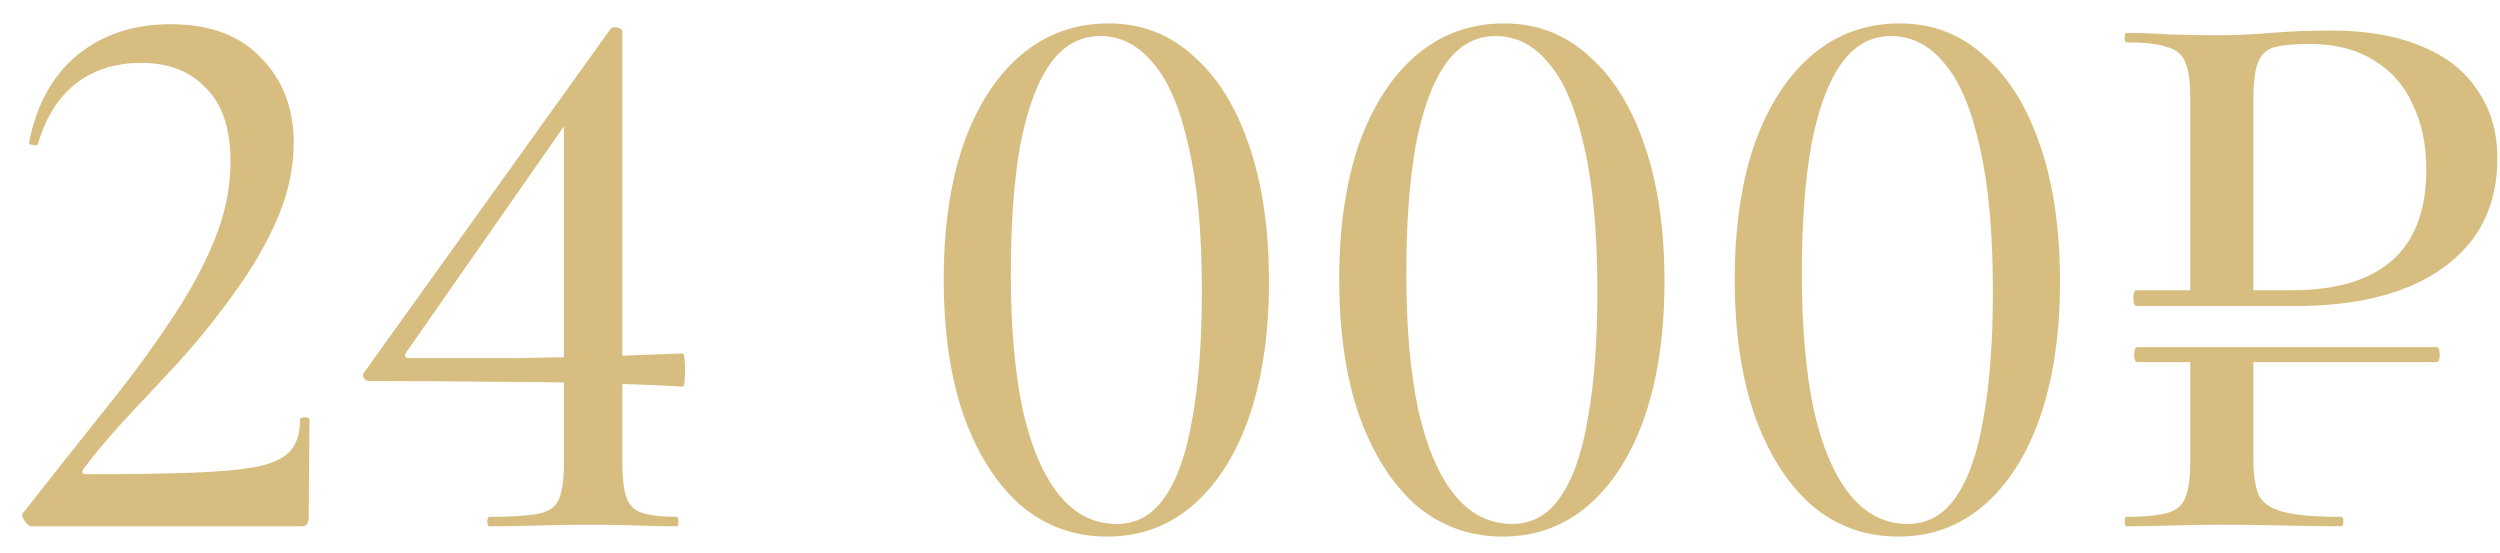 <?xml version="1.0" encoding="UTF-8"?> <svg xmlns="http://www.w3.org/2000/svg" width="95" height="21" viewBox="0 0 95 21" fill="none"><path d="M81.219 13.76C81.139 13.76 81.099 13.67 81.099 13.49C81.099 13.29 81.139 13.19 81.219 13.19H92.589C92.669 13.19 92.709 13.29 92.709 13.49C92.709 13.67 92.669 13.76 92.589 13.76H81.219ZM85.629 13.55V17.45C85.629 18.05 85.699 18.51 85.839 18.83C85.999 19.13 86.319 19.34 86.799 19.46C87.279 19.58 87.999 19.64 88.959 19.64C89.019 19.64 89.049 19.7 89.049 19.82C89.049 19.94 89.019 20 88.959 20C88.319 20 87.619 19.99 86.859 19.97C86.119 19.95 85.309 19.94 84.429 19.94C83.769 19.94 83.119 19.95 82.479 19.97C81.859 19.99 81.299 20 80.799 20C80.759 20 80.739 19.94 80.739 19.82C80.739 19.7 80.759 19.64 80.799 19.64C81.499 19.64 82.019 19.59 82.359 19.49C82.719 19.39 82.949 19.19 83.049 18.89C83.169 18.59 83.229 18.15 83.229 17.57V13.55H85.629ZM83.229 11.3V3.68C83.229 3.1 83.169 2.67 83.049 2.39C82.949 2.09 82.719 1.89 82.359 1.79C82.019 1.67 81.499 1.61 80.799 1.61C80.759 1.61 80.739 1.55 80.739 1.43C80.739 1.31 80.759 1.25 80.799 1.25C81.299 1.25 81.859 1.27 82.479 1.31C83.099 1.33 83.739 1.34 84.399 1.34C84.919 1.34 85.549 1.31 86.289 1.25C87.049 1.19 87.809 1.16 88.569 1.16C89.929 1.16 91.079 1.36 92.019 1.76C92.959 2.14 93.669 2.7 94.149 3.44C94.649 4.16 94.899 5.02 94.899 6.02C94.899 7.8 94.219 9.18 92.859 10.16C91.519 11.14 89.629 11.63 87.189 11.63H81.189C81.109 11.63 81.069 11.53 81.069 11.33C81.069 11.13 81.109 11.03 81.189 11.03H87.069C88.769 11.03 90.049 10.65 90.909 9.89C91.769 9.13 92.199 7.98 92.199 6.44C92.199 5.5 92.029 4.68 91.689 3.98C91.369 3.26 90.879 2.7 90.219 2.3C89.559 1.88 88.739 1.67 87.759 1.67C87.199 1.67 86.759 1.71 86.439 1.79C86.139 1.87 85.929 2.06 85.809 2.36C85.689 2.66 85.629 3.12 85.629 3.74V11.3H83.229Z" fill="#D7BE80"></path><path d="M72.13 20.39C70.87 20.39 69.77 19.99 68.83 19.19C67.91 18.37 67.19 17.23 66.67 15.77C66.17 14.31 65.92 12.59 65.92 10.61C65.92 8.65 66.17 6.94 66.67 5.48C67.19 4.02 67.92 2.89 68.86 2.09C69.8 1.29 70.91 0.89 72.19 0.89C73.43 0.89 74.5 1.3 75.4 2.12C76.32 2.92 77.03 4.06 77.53 5.54C78.03 7 78.28 8.72 78.28 10.7C78.28 12.66 78.03 14.37 77.53 15.83C77.03 17.27 76.32 18.39 75.4 19.19C74.48 19.99 73.39 20.39 72.13 20.39ZM72.49 19.91C73.25 19.91 73.86 19.57 74.32 18.89C74.8 18.21 75.15 17.21 75.37 15.89C75.61 14.57 75.73 12.96 75.73 11.06C75.73 8.82 75.56 6.98 75.22 5.54C74.9 4.1 74.45 3.05 73.87 2.39C73.31 1.71 72.64 1.37 71.86 1.37C71.1 1.37 70.47 1.72 69.97 2.42C69.47 3.12 69.09 4.15 68.83 5.51C68.59 6.85 68.47 8.48 68.47 10.4C68.47 12.42 68.62 14.14 68.92 15.56C69.24 16.98 69.7 18.06 70.3 18.8C70.9 19.54 71.63 19.91 72.49 19.91Z" fill="#D7BE80"></path><path d="M57.1 20.39C55.84 20.39 54.74 19.99 53.8 19.19C52.88 18.37 52.16 17.23 51.64 15.77C51.14 14.31 50.89 12.59 50.89 10.61C50.89 8.65 51.14 6.94 51.64 5.48C52.16 4.02 52.89 2.89 53.83 2.09C54.77 1.29 55.88 0.89 57.16 0.89C58.4 0.89 59.47 1.3 60.37 2.12C61.29 2.92 62 4.06 62.5 5.54C63 7 63.25 8.72 63.25 10.7C63.25 12.66 63 14.37 62.5 15.83C62 17.27 61.29 18.39 60.37 19.19C59.45 19.99 58.36 20.39 57.1 20.39ZM57.46 19.91C58.22 19.91 58.83 19.57 59.29 18.89C59.77 18.21 60.12 17.21 60.34 15.89C60.58 14.57 60.7 12.96 60.7 11.06C60.7 8.82 60.53 6.98 60.19 5.54C59.87 4.1 59.42 3.05 58.84 2.39C58.28 1.71 57.61 1.37 56.83 1.37C56.07 1.37 55.44 1.72 54.94 2.42C54.44 3.12 54.06 4.15 53.8 5.51C53.56 6.85 53.44 8.48 53.44 10.4C53.44 12.42 53.59 14.14 53.89 15.56C54.21 16.98 54.67 18.06 55.27 18.8C55.87 19.54 56.6 19.91 57.46 19.91Z" fill="#D7BE80"></path><path d="M42.071 20.39C40.811 20.39 39.711 19.99 38.771 19.19C37.851 18.37 37.131 17.23 36.611 15.77C36.111 14.31 35.861 12.59 35.861 10.61C35.861 8.65 36.111 6.94 36.611 5.48C37.131 4.02 37.861 2.89 38.801 2.09C39.741 1.29 40.851 0.89 42.131 0.89C43.371 0.89 44.441 1.3 45.341 2.12C46.261 2.92 46.971 4.06 47.471 5.54C47.971 7 48.221 8.72 48.221 10.7C48.221 12.66 47.971 14.37 47.471 15.83C46.971 17.27 46.261 18.39 45.341 19.19C44.421 19.99 43.331 20.39 42.071 20.39ZM42.431 19.91C43.191 19.91 43.801 19.57 44.261 18.89C44.741 18.21 45.091 17.21 45.311 15.89C45.551 14.57 45.671 12.96 45.671 11.06C45.671 8.82 45.501 6.98 45.161 5.54C44.841 4.1 44.391 3.05 43.811 2.39C43.251 1.71 42.581 1.37 41.801 1.37C41.041 1.37 40.411 1.72 39.911 2.42C39.411 3.12 39.031 4.15 38.771 5.51C38.531 6.85 38.411 8.48 38.411 10.4C38.411 12.42 38.561 14.14 38.861 15.56C39.181 16.98 39.641 18.06 40.241 18.8C40.841 19.54 41.571 19.91 42.431 19.91Z" fill="#D7BE80"></path><path d="M23.649 17.57C23.649 18.15 23.699 18.59 23.799 18.89C23.899 19.19 24.099 19.39 24.399 19.49C24.699 19.59 25.139 19.64 25.719 19.64C25.759 19.64 25.779 19.7 25.779 19.82C25.779 19.94 25.759 20 25.719 20C25.299 20 24.819 19.99 24.279 19.97C23.739 19.95 23.149 19.94 22.509 19.94C21.749 19.94 21.039 19.95 20.379 19.97C19.739 19.99 19.149 20 18.609 20C18.549 20 18.519 19.94 18.519 19.82C18.519 19.7 18.549 19.64 18.609 19.64C19.449 19.64 20.069 19.6 20.469 19.52C20.869 19.44 21.129 19.25 21.249 18.95C21.369 18.65 21.429 18.19 21.429 17.57V4.19L22.359 3.47L15.429 13.4C15.349 13.54 15.399 13.61 15.579 13.61C17.099 13.61 18.419 13.61 19.539 13.61C20.679 13.59 21.749 13.57 22.749 13.55C23.749 13.51 24.809 13.47 25.929 13.43C25.989 13.43 26.019 13.54 26.019 13.76C26.039 13.96 26.039 14.17 26.019 14.39C26.019 14.59 25.989 14.69 25.929 14.69C24.889 14.63 23.809 14.59 22.689 14.57C21.569 14.53 20.319 14.51 18.939 14.51C17.559 14.49 15.929 14.48 14.049 14.48C13.969 14.48 13.899 14.45 13.839 14.39C13.779 14.31 13.779 14.23 13.839 14.15L23.199 1.1C23.239 1.04 23.319 1.02 23.439 1.04C23.579 1.06 23.649 1.12 23.649 1.22V17.57Z" fill="#D7BE80"></path><path d="M1.2 20C1.12 20 1.03 19.93 0.93 19.79C0.83 19.63 0.82 19.52 0.9 19.46C1.94 18.14 2.93 16.89 3.87 15.71C4.83 14.53 5.67 13.4 6.39 12.32C7.13 11.24 7.71 10.19 8.13 9.17C8.55 8.15 8.76 7.14 8.76 6.14C8.76 4.9 8.45 3.97 7.83 3.35C7.23 2.71 6.41 2.39 5.37 2.39C4.37 2.39 3.53 2.66 2.85 3.2C2.19 3.74 1.72 4.5 1.44 5.48C1.42 5.52 1.35 5.53 1.23 5.51C1.13 5.49 1.09 5.45 1.11 5.39C1.39 3.97 2 2.87 2.94 2.09C3.9 1.31 5.08 0.92 6.48 0.92C7.98 0.92 9.13 1.35 9.93 2.21C10.75 3.05 11.16 4.12 11.16 5.42C11.16 6.4 10.95 7.37 10.53 8.33C10.11 9.29 9.57 10.22 8.91 11.12C8.27 12.02 7.58 12.88 6.84 13.7C6.1 14.5 5.4 15.25 4.74 15.95C4.1 16.65 3.58 17.27 3.18 17.81C3.08 17.95 3.12 18.02 3.3 18.02C4.98 18.02 6.34 18 7.38 17.96C8.44 17.92 9.26 17.84 9.84 17.72C10.44 17.58 10.85 17.37 11.07 17.09C11.29 16.81 11.4 16.43 11.4 15.95C11.4 15.89 11.46 15.86 11.58 15.86C11.7 15.86 11.76 15.89 11.76 15.95L11.73 19.67C11.73 19.75 11.71 19.83 11.67 19.91C11.63 19.97 11.56 20 11.46 20C10.44 20 9.33 20 8.13 20C6.95 20 5.76 20 4.56 20C3.36 20 2.24 20 1.2 20Z" fill="#D7BE80"></path></svg> 